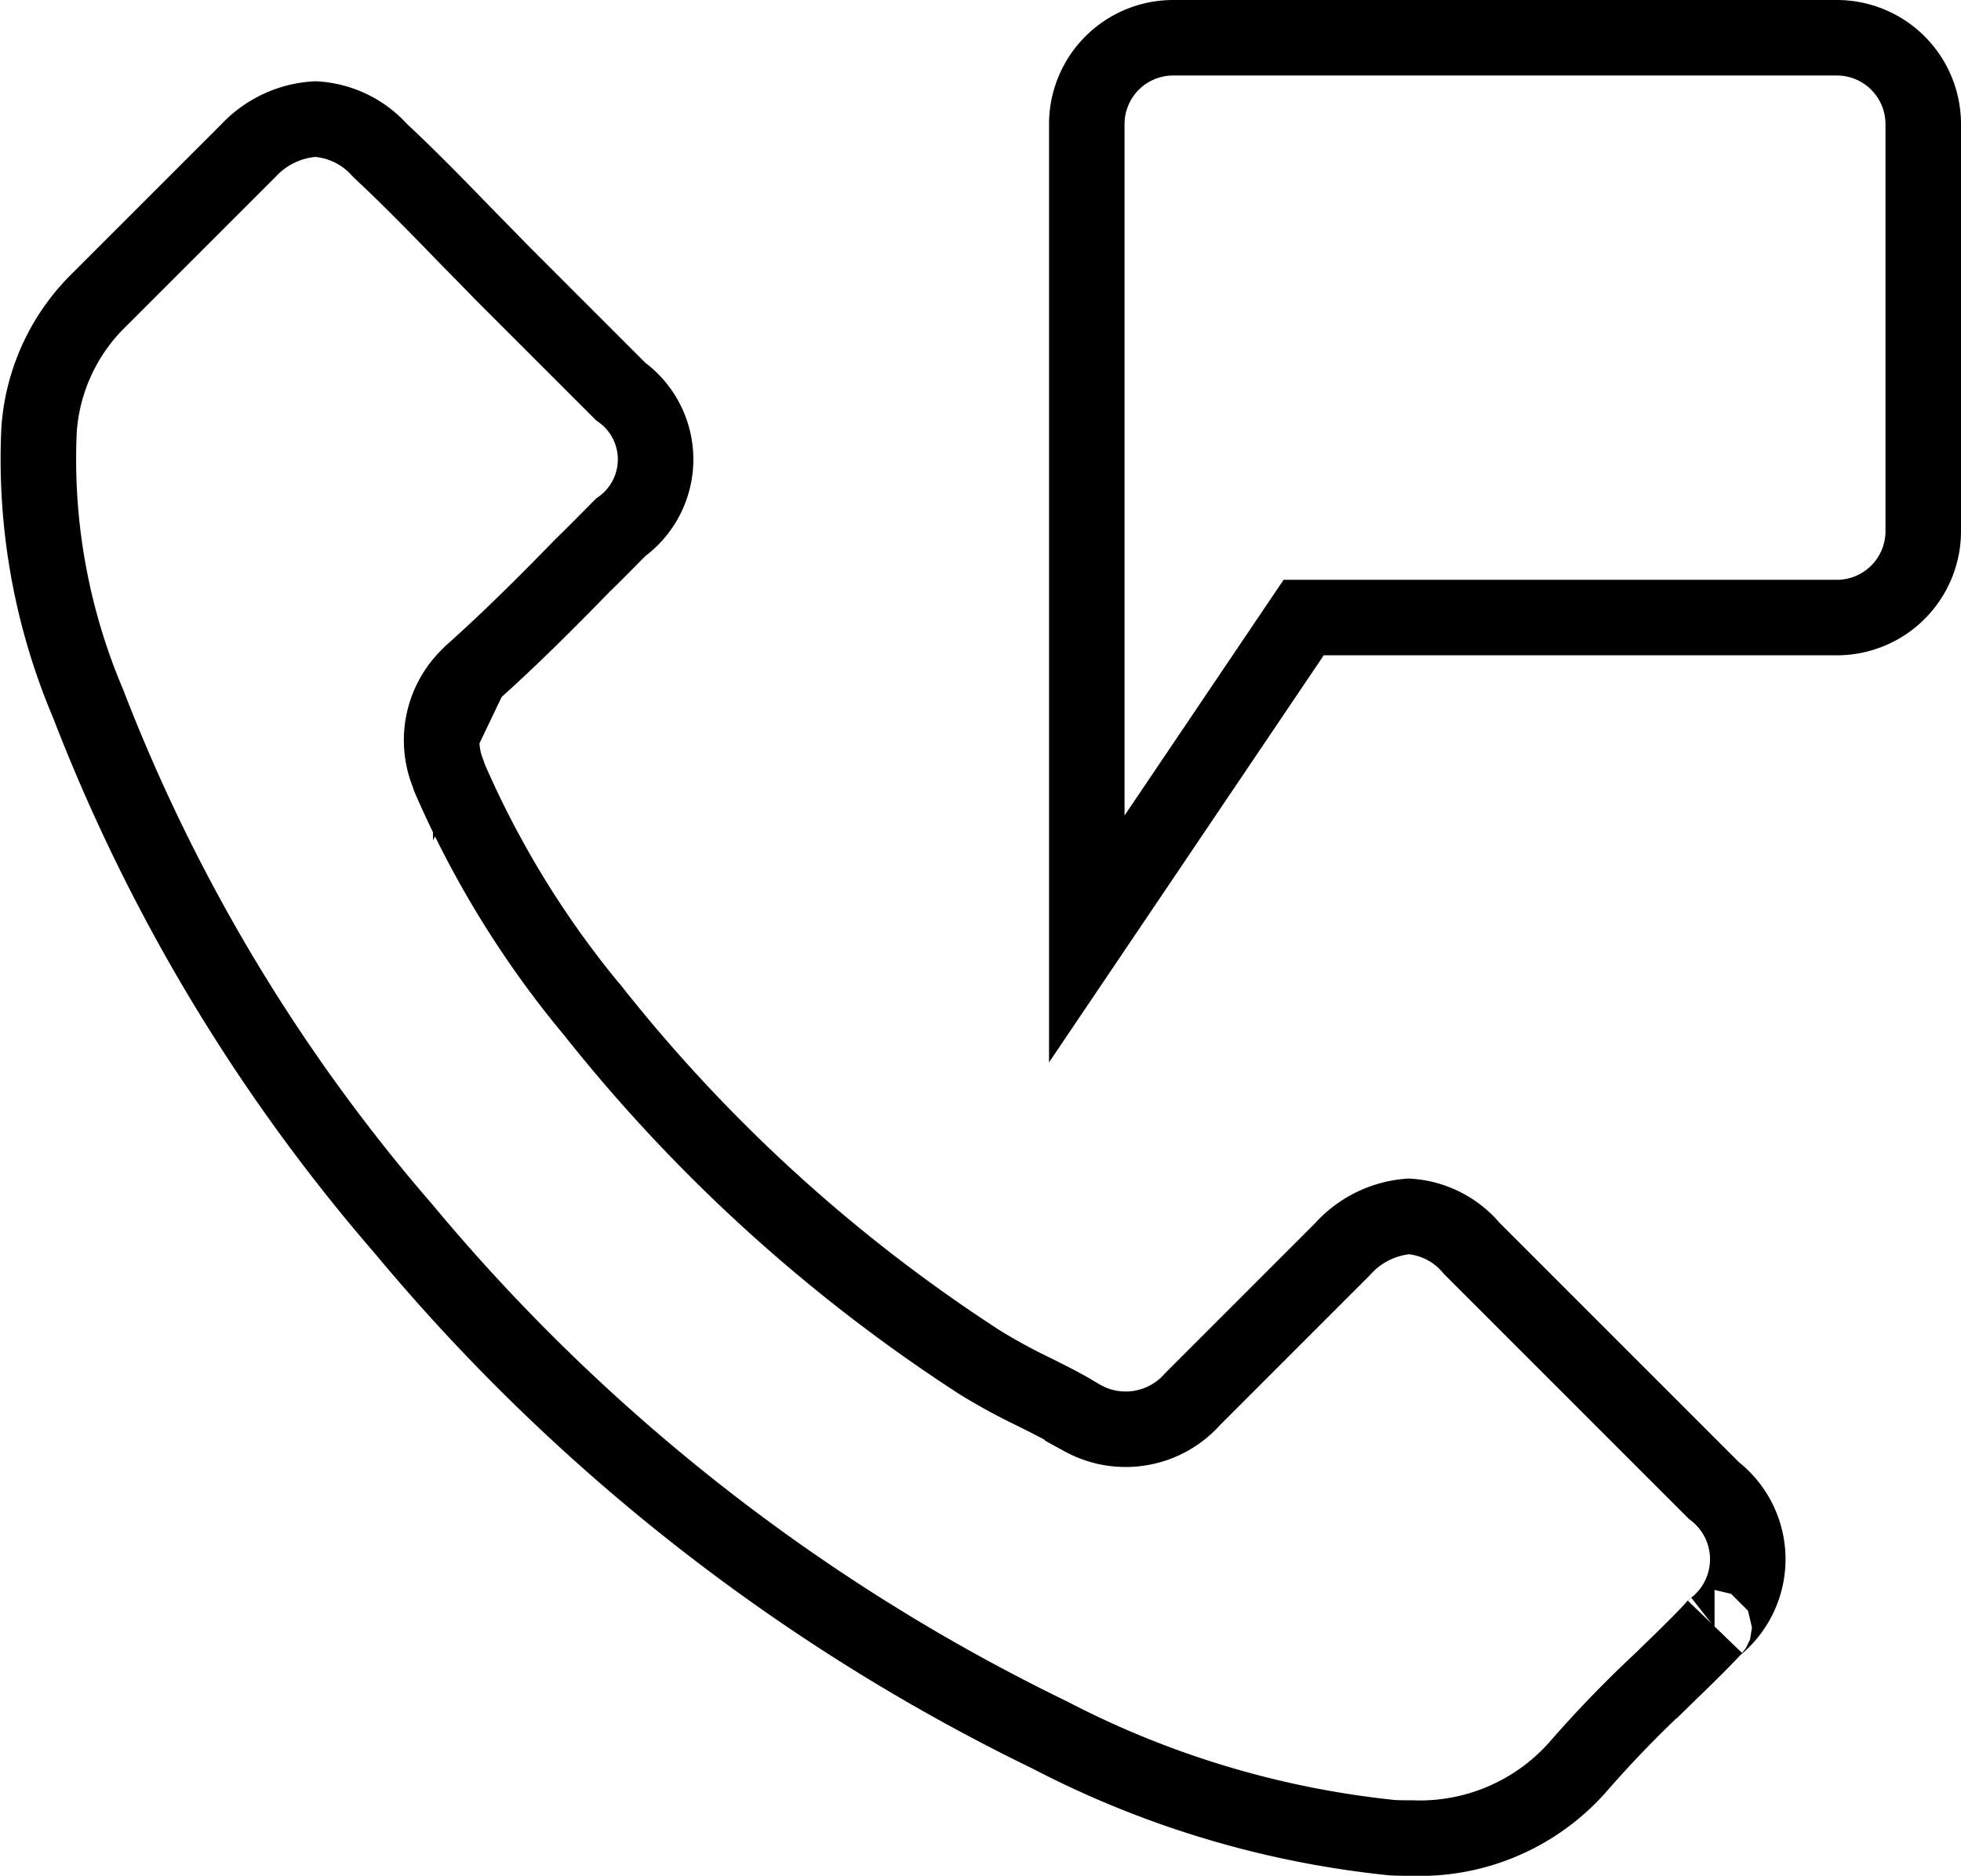 <svg xmlns="http://www.w3.org/2000/svg" width="51.938" height="49.689" viewBox="0 0 51.938 49.689"><g transform="translate(-1225.033 -861.939)"><path d="M1270.444,905.048c-.012,0-.012.012,0,0-.453.487-.917.928-1.416,1.415a30.823,30.823,0,0,0-2.239,2.321,5.59,5.59,0,0,1-4.362,1.844c-.174,0-.359,0-.533-.011a25.179,25.179,0,0,1-9.049-2.715,51.534,51.534,0,0,1-17.124-13.411,47.107,47.107,0,0,1-8.353-13.91,16.565,16.565,0,0,1-1.3-7.263,5.325,5.325,0,0,1,1.6-3.445l3.956-3.956a2.634,2.634,0,0,1,1.763-.824,2.482,2.482,0,0,1,1.694.812l.035.035c.707.661,1.38,1.346,2.088,2.076.36.372.731.743,1.1,1.126l3.167,3.167a2.213,2.213,0,0,1,0,3.6c-.336.337-.661.673-1,1-.975,1-1.9,1.926-2.912,2.831-.024.023-.047.035-.058.058a2.367,2.367,0,0,0-.6,2.633l.035.105a25.453,25.453,0,0,0,3.747,6.114l.012.011a42.571,42.571,0,0,0,10.3,9.374,15.8,15.8,0,0,0,1.427.777c.418.209.812.406,1.148.615.047.023.093.058.14.081a2.367,2.367,0,0,0,2.912-.51l3.967-3.968a2.628,2.628,0,0,1,1.752-.87,2.367,2.367,0,0,1,1.671.847l.023.023,6.392,6.393A2.294,2.294,0,0,1,1270.444,905.048Z" fill="none" stroke="#000" stroke-miterlimit="10" stroke-width="2"/><path d="M1256.106,862.939a2.289,2.289,0,0,0-2.289,2.289v21.583l5.744-8.513h14.121a2.289,2.289,0,0,0,2.289-2.289V865.228a2.289,2.289,0,0,0-2.289-2.289Z" fill="none" stroke="#000" stroke-miterlimit="10" stroke-width="2"/></g></svg>